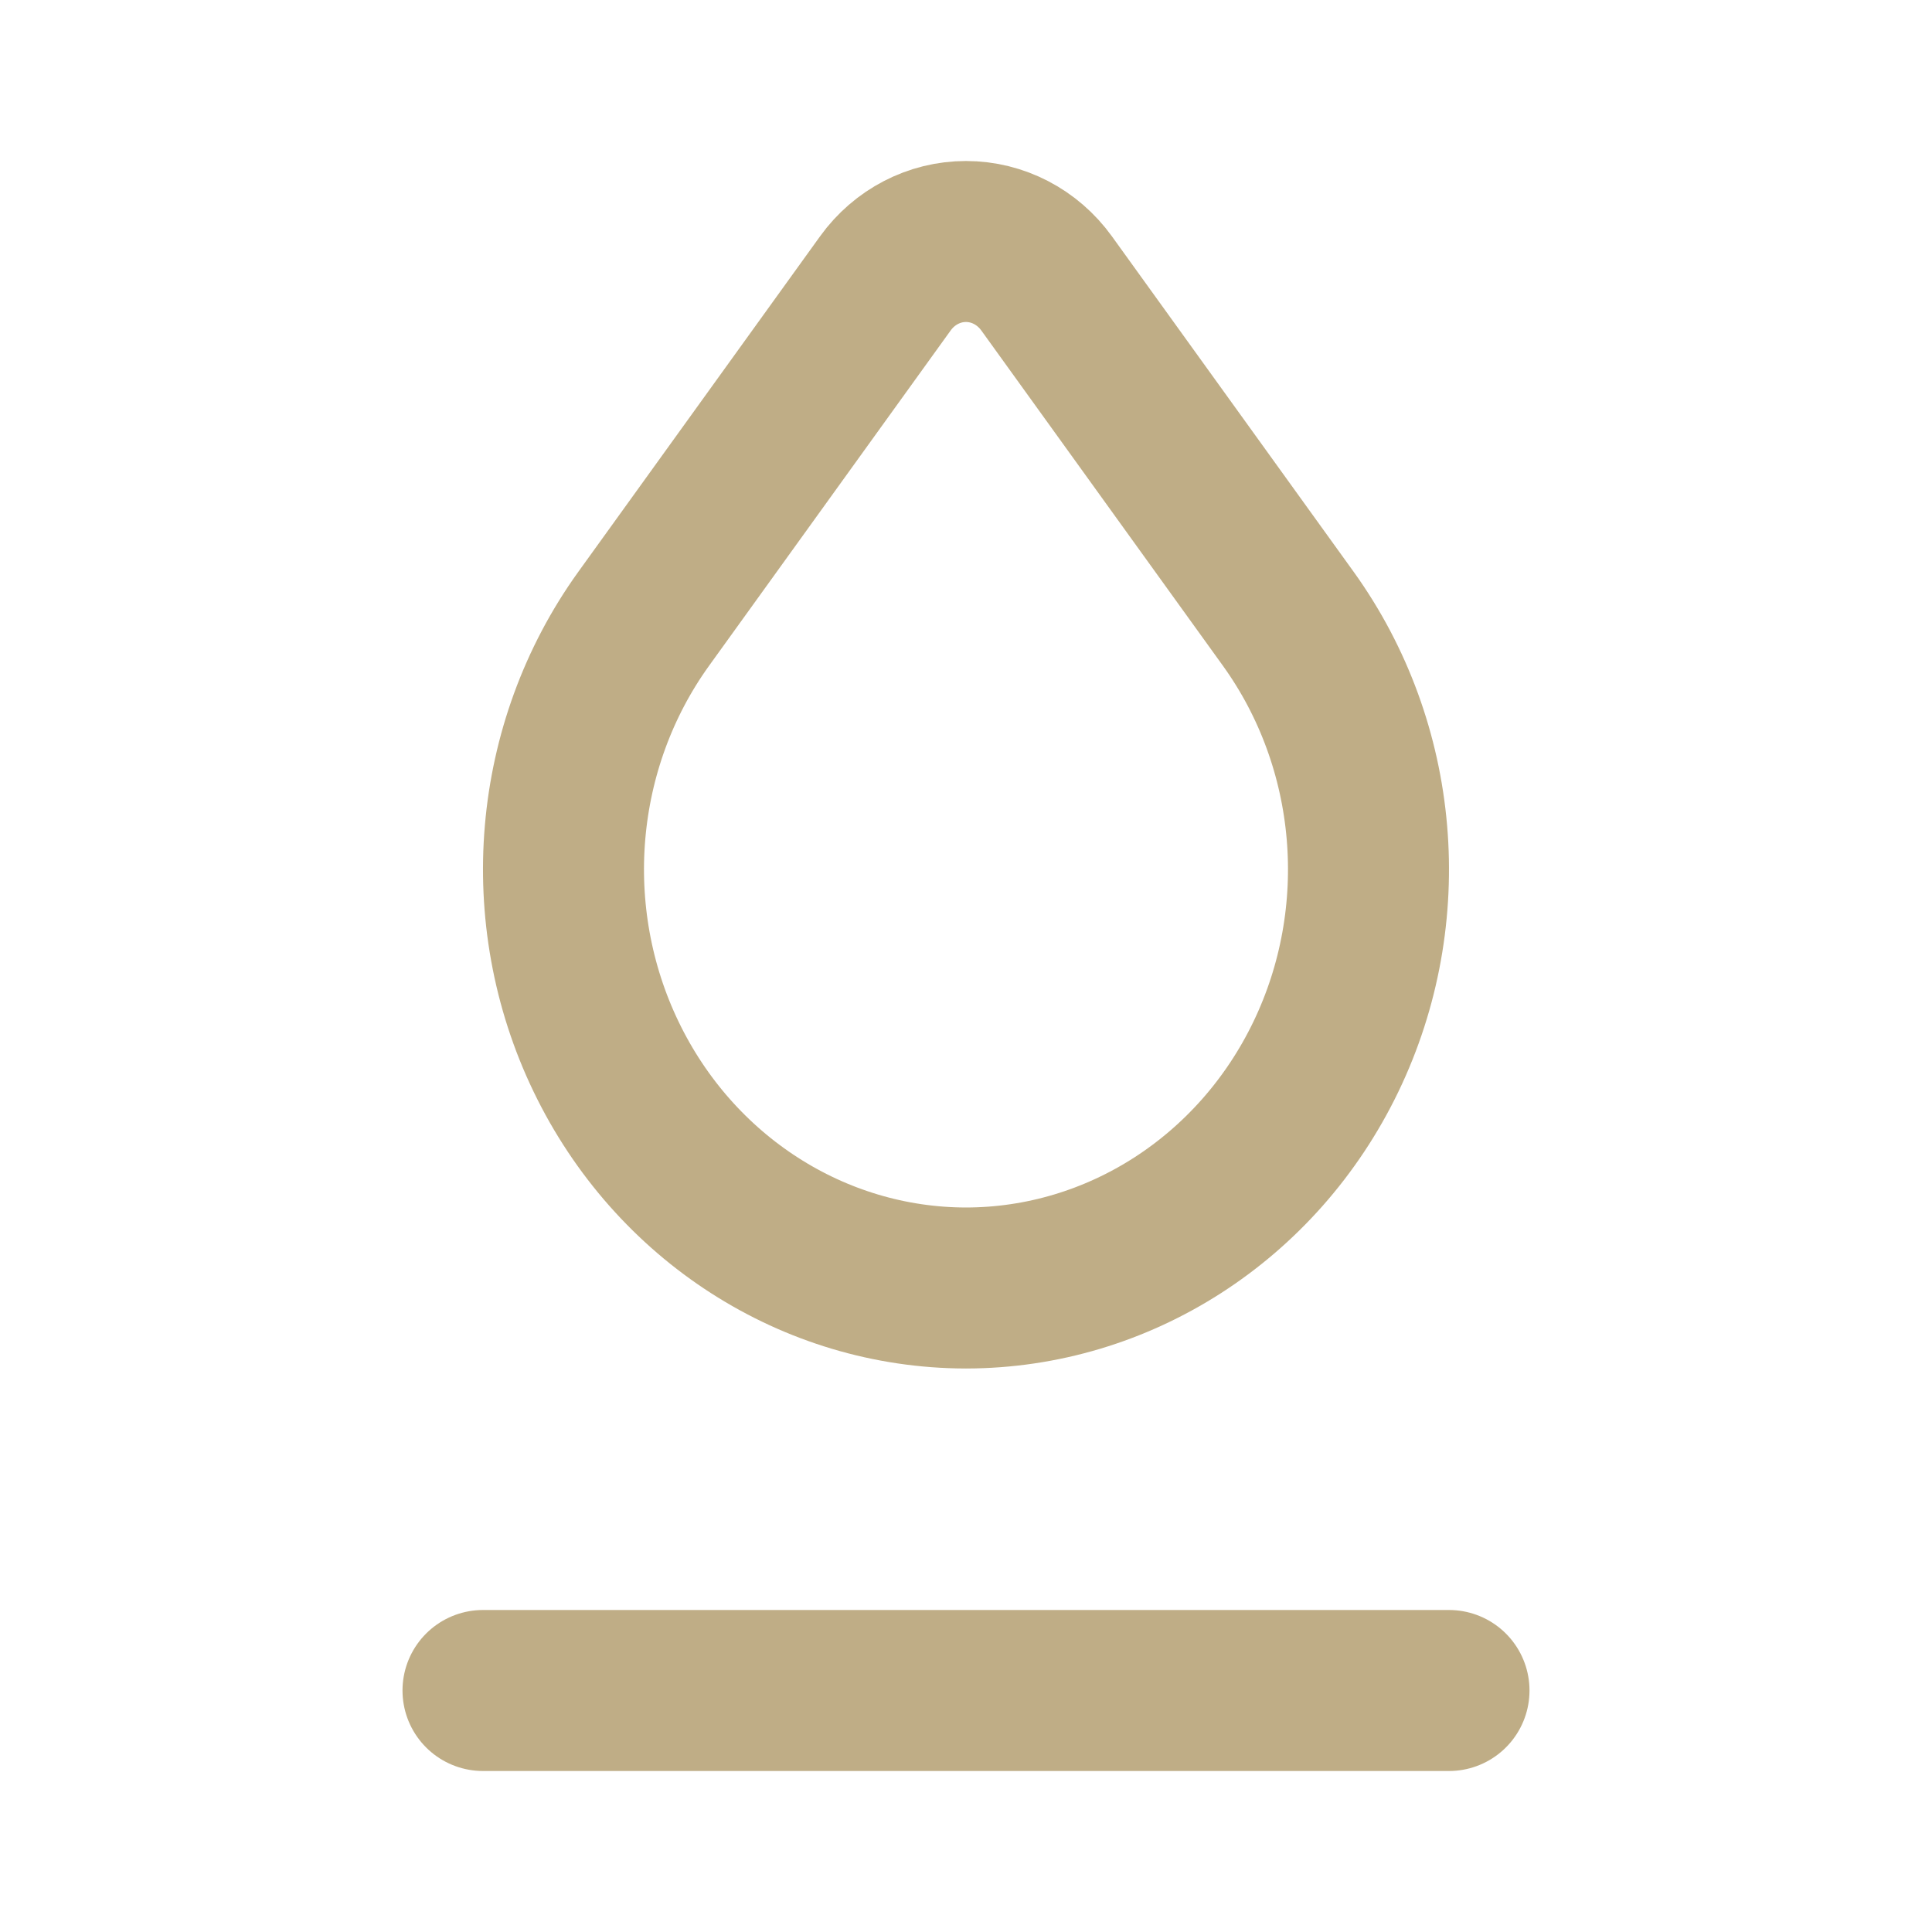 <svg width="48" height="48" viewBox="0 0 48 48" fill="none" xmlns="http://www.w3.org/2000/svg">
<path fill-rule="evenodd" clip-rule="evenodd" d="M26.002 7.04L32.009 15.376C34.275 18.527 34.636 22.737 32.941 26.255C31.246 29.772 27.786 31.996 23.999 32V32C20.213 31.995 16.754 29.772 15.059 26.255C13.364 22.738 13.724 18.529 15.989 15.378L21.997 7.04C22.469 6.385 23.211 6 23.999 6C24.787 6 25.529 6.385 26.002 7.04Z" stroke="#BFAD86" stroke-width="4" stroke-linecap="round" stroke-linejoin="round"/>
<path d="M12 42H36" stroke="#BFAD86" stroke-width="4" stroke-linecap="round"/>
</svg>
